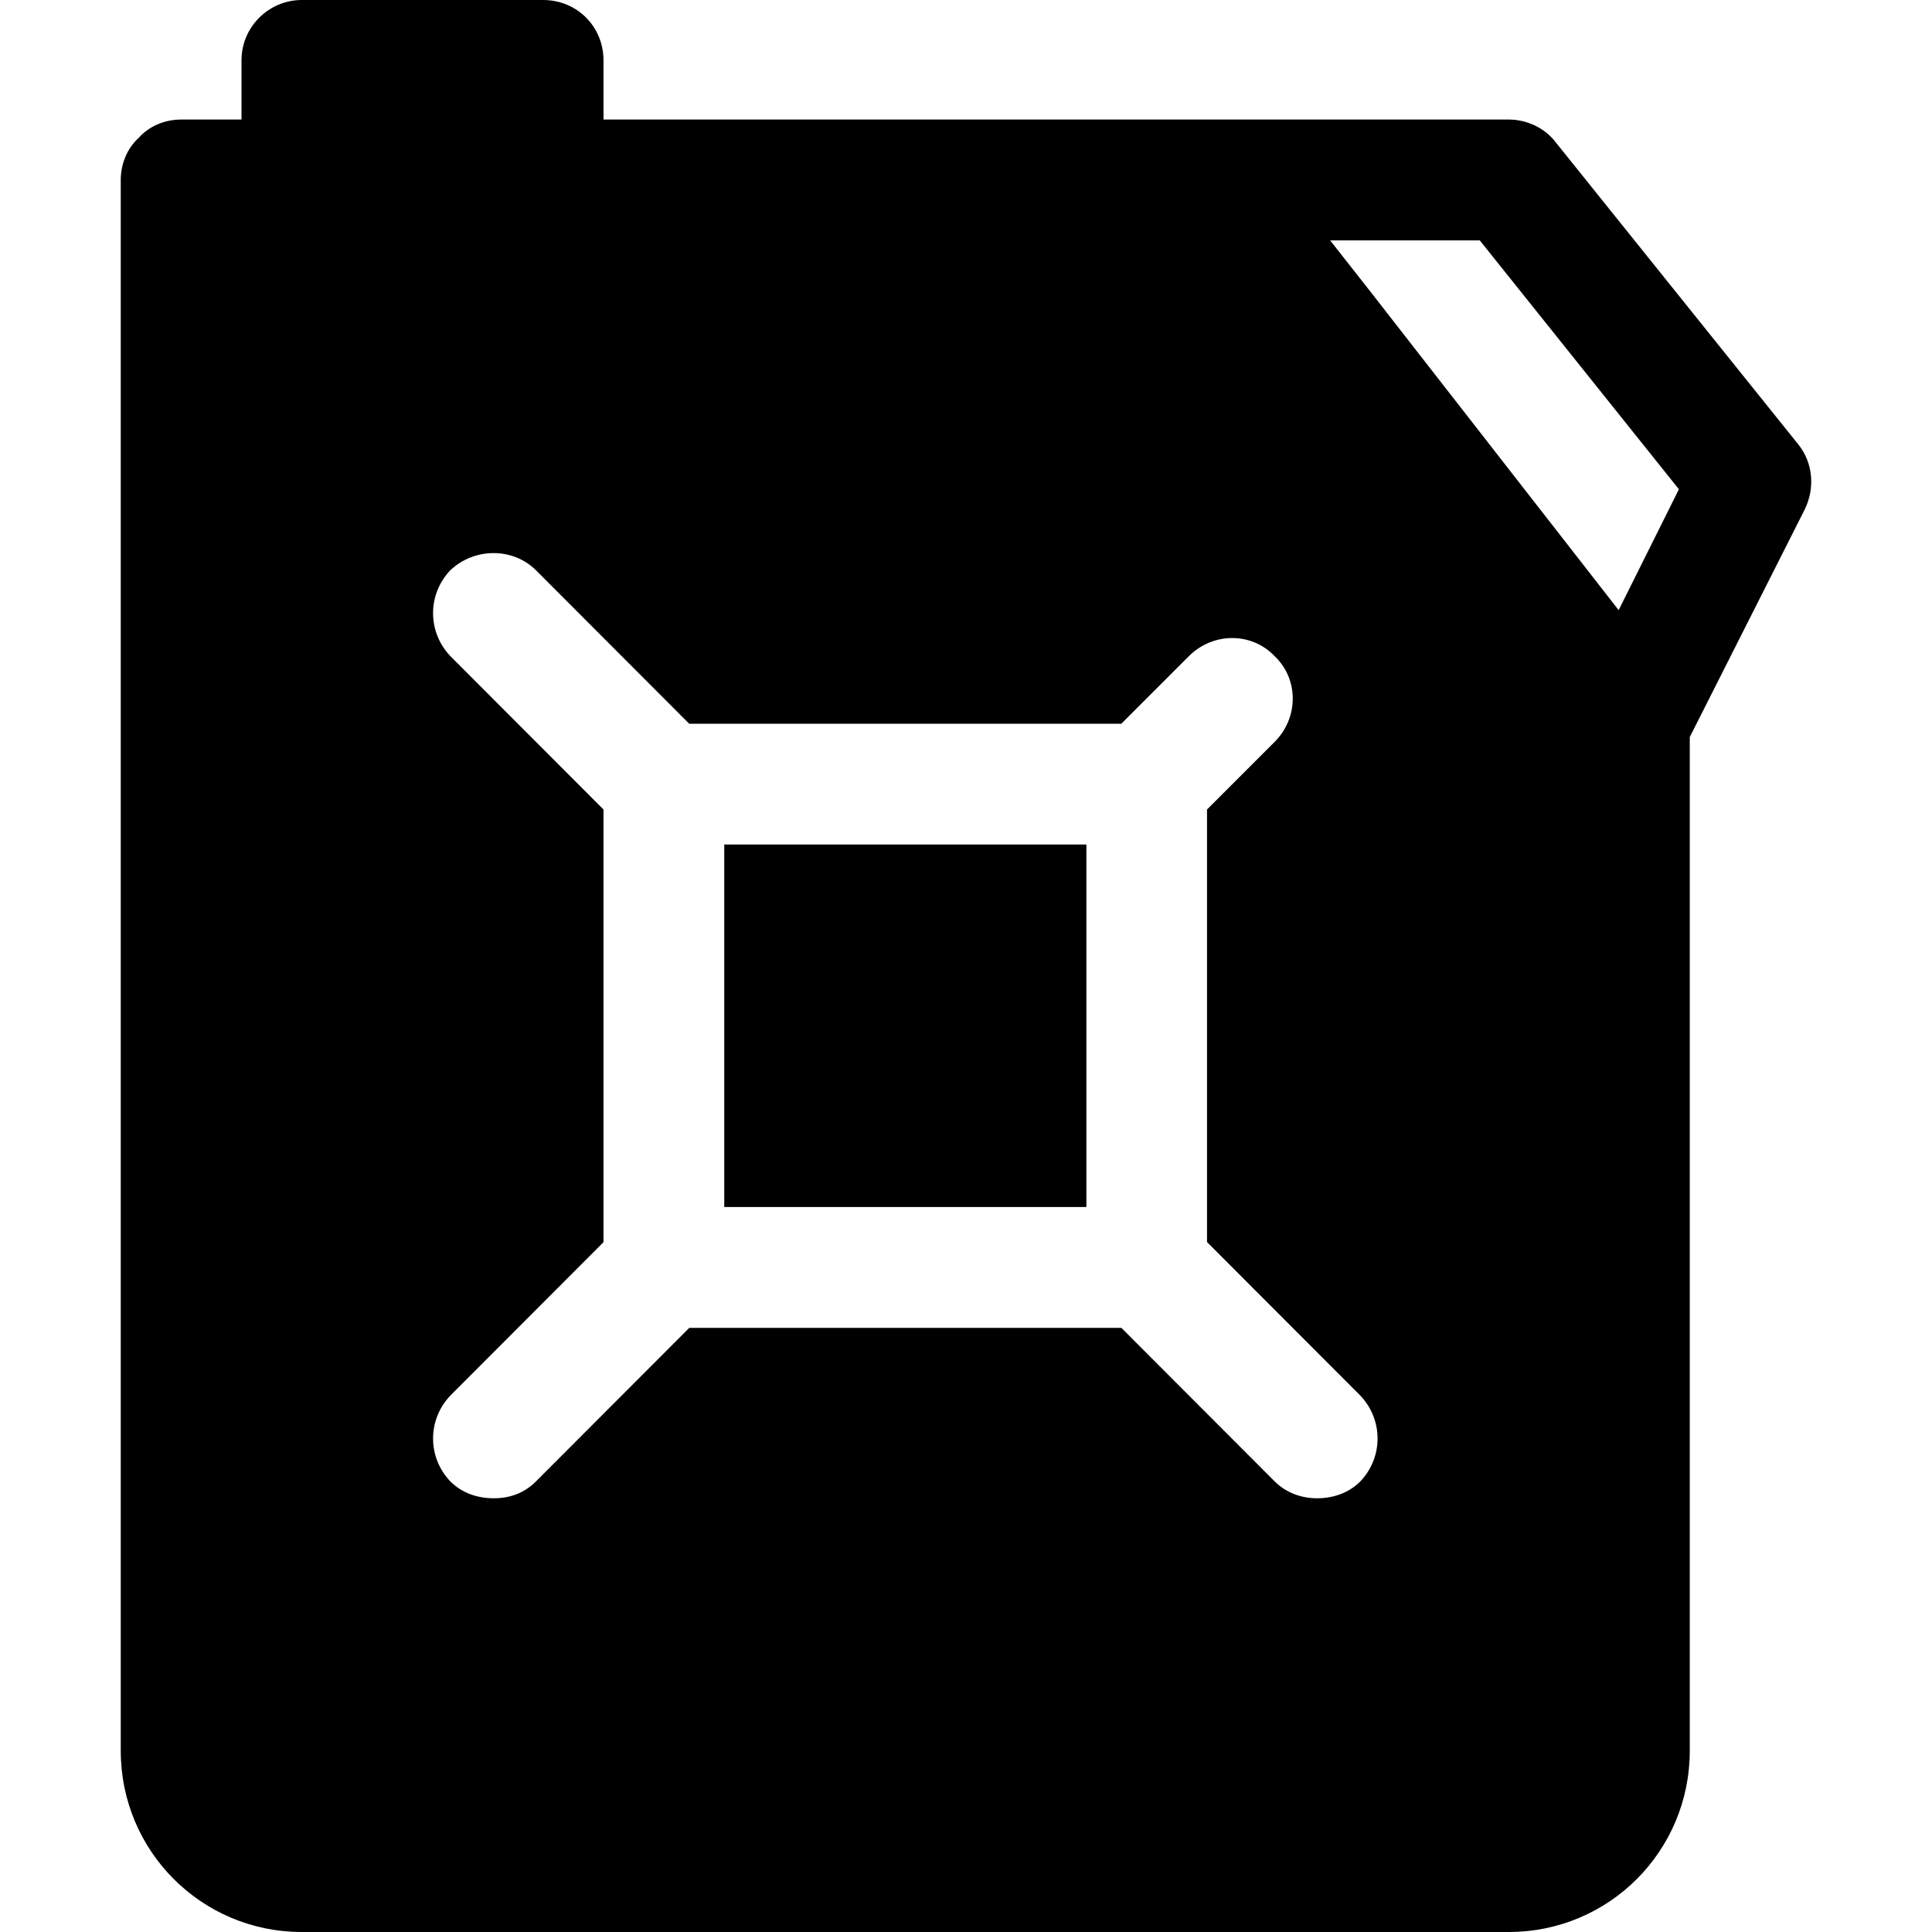 <?xml version="1.0" encoding="utf-8"?>
<!-- Generator: Adobe Illustrator 21.0.0, SVG Export Plug-In . SVG Version: 6.00 Build 0)  -->
<svg version="1.1" id="icons" xmlns="http://www.w3.org/2000/svg" xmlns:xlink="http://www.w3.org/1999/xlink" x="0px" y="0px"
	 width="16px" height="16px" viewBox="0 0 16 16" style="enable-background:new 0 0 16 16;" xml:space="preserve">
<style type="text/css">
	.st0{fill:#5057FB;}
	.st1{fill:#C93789;}
	.st2{fill:#ED5C36;}
	.st3{fill:#AFB224;}
	.st4{fill:#15B2CC;}
</style>
<g id="fuel-canister">
	<path d="M14.894,3.682l-2.009-2.502c-0.09-0.12-0.24-0.19-0.39-0.19H4.998V0.5c0-0.28-0.22-0.5-0.5-0.5H2.499C2.229,0,2,0.22,2,0.5
		v0.49H1.5c-0.13,0-0.26,0.05-0.35,0.15C1.05,1.231,1,1.361,1,1.491v13.008C1,15.33,1.67,16,2.499,16h9.996
		c0.83,0,1.499-0.67,1.499-1.501V6.104l0.95-1.881C15.034,4.043,15.014,3.832,14.894,3.682z M11.266,12.268
		c-0.1,0.1-0.23,0.14-0.36,0.14c-0.12,0-0.25-0.04-0.35-0.14l-1.269-1.271H5.708l-1.269,1.271c-0.1,0.1-0.22,0.14-0.35,0.14
		c-0.13,0-0.26-0.04-0.36-0.14c-0.19-0.2-0.19-0.51,0-0.71l1.269-1.271V6.704L3.729,5.433c-0.19-0.2-0.19-0.51,0-0.71
		c0.2-0.19,0.52-0.19,0.71,0l1.269,1.271h3.578l0.56-0.56c0.2-0.2,0.52-0.2,0.71,0c0.2,0.19,0.2,0.51,0,0.71l-0.56,0.56v3.582
		l1.269,1.271C11.456,11.757,11.456,12.068,11.266,12.268z M13.405,5.053l-2.059-2.642l-0.33-0.42h1.239l1.649,2.061L13.405,5.053z
		 M5.998,9.996h2.999V6.994H5.998V9.996z"/>
</g>
</svg>
